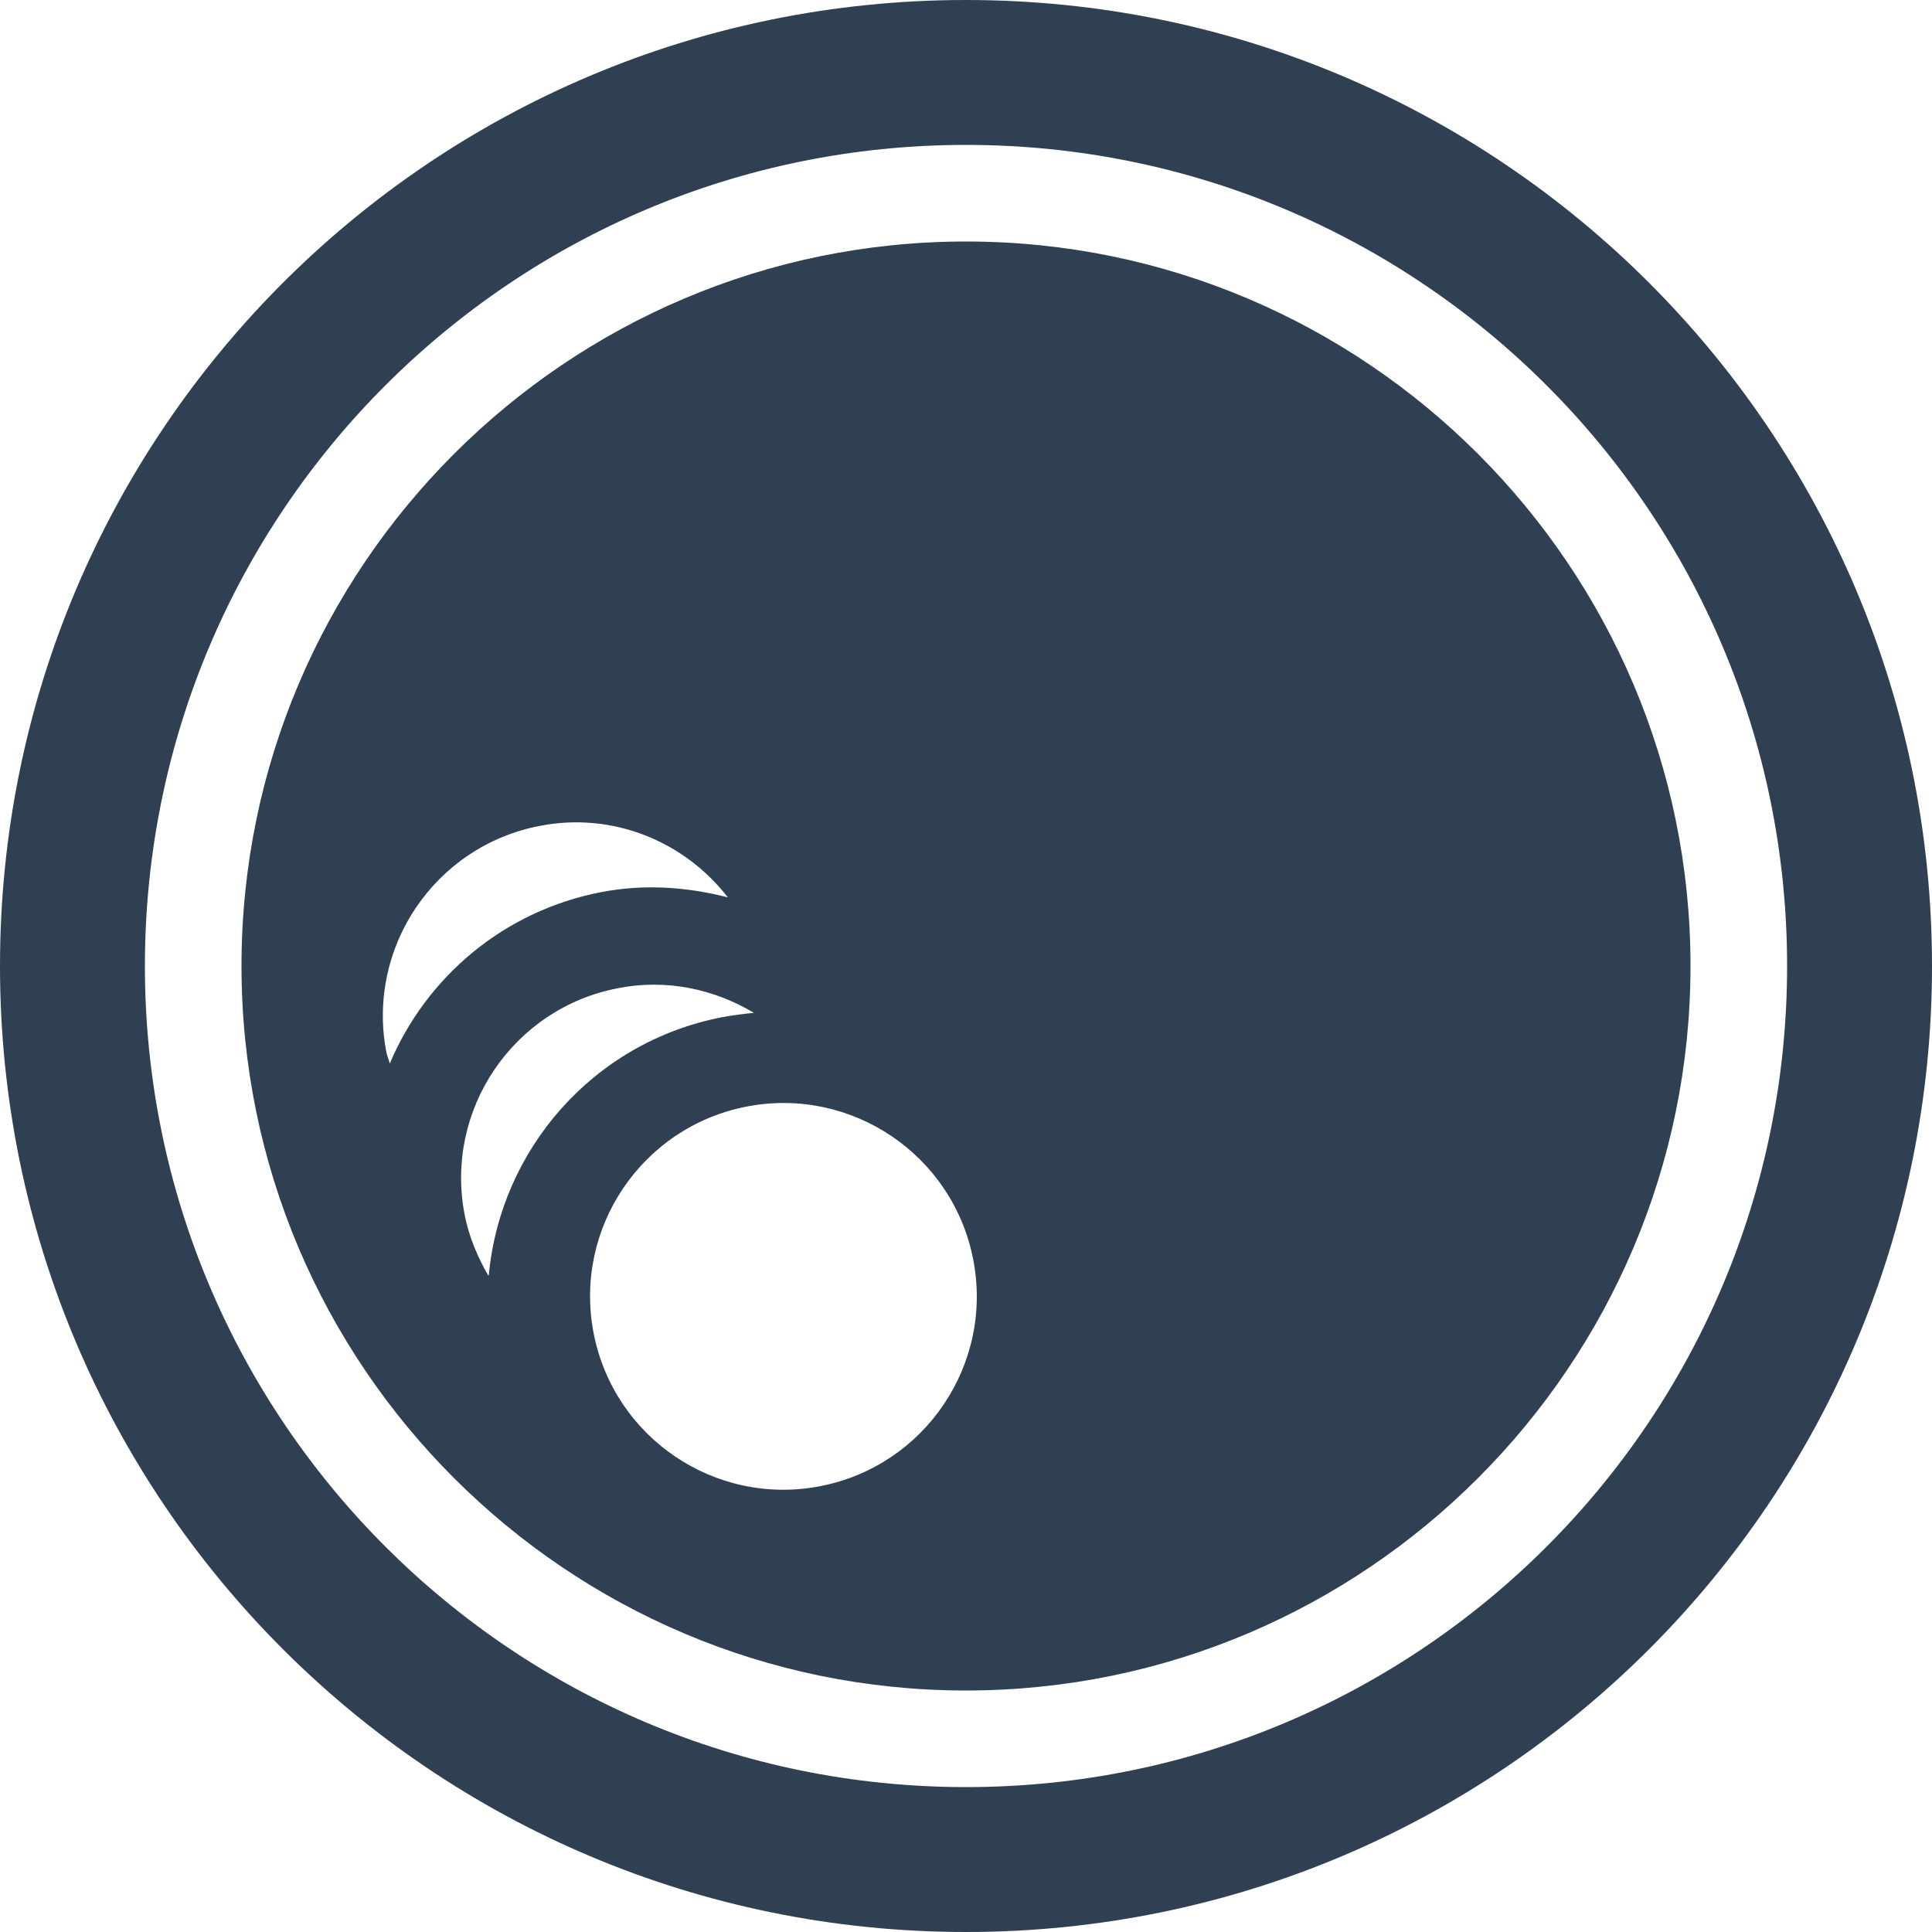 <svg width="40" height="40" viewBox="0 0 40 40" fill="none" xmlns="http://www.w3.org/2000/svg">
<g clip-path="url(#clip0_810_9395)">
<path d="M20 5C11.73 5 5 11.73 5 20C5 28.27 11.73 35 20 35C28.27 35 35 28.27 35 20C35 11.73 28.27 5 20 5ZM8.07 22.02C8.05 21.94 8.02 21.87 8 21.79C7.58 19.62 9 17.52 11.17 17.1C12.7 16.8 14.18 17.43 15.07 18.58C14.22 18.36 13.33 18.3 12.45 18.47C10.42 18.86 8.82 20.24 8.07 22.02ZM10.11 26.41C9.89 26.03 9.71 25.61 9.62 25.15C9.2 22.98 10.62 20.88 12.79 20.46C13.8 20.26 14.79 20.48 15.61 20.97C15.39 20.99 15.17 21.02 14.95 21.06C12.27 21.58 10.36 23.81 10.12 26.4L10.11 26.41ZM16.98 30.77C14.81 31.19 12.71 29.77 12.29 27.6C11.87 25.43 13.29 23.33 15.46 22.91C17.63 22.49 19.73 23.91 20.15 26.08C20.57 28.25 19.15 30.35 16.98 30.77Z" fill="#2E4052"/>
<path d="M20 0C8.95 0 0 8.95 0 20C0 31.05 8.95 40 20 40C31.05 40 40 31.05 40 20C40 8.95 31.05 0 20 0ZM20 37C10.61 37 3 29.39 3 20C3 10.61 10.61 3 20 3C29.39 3 37 10.61 37 20C37 29.39 29.39 37 20 37Z" fill="#2E4052"/>
</g>
<defs>
<clipPath id="clip0_810_9395">
<rect width="40" height="40" fill="white"/>
</clipPath>
</defs>
</svg>
